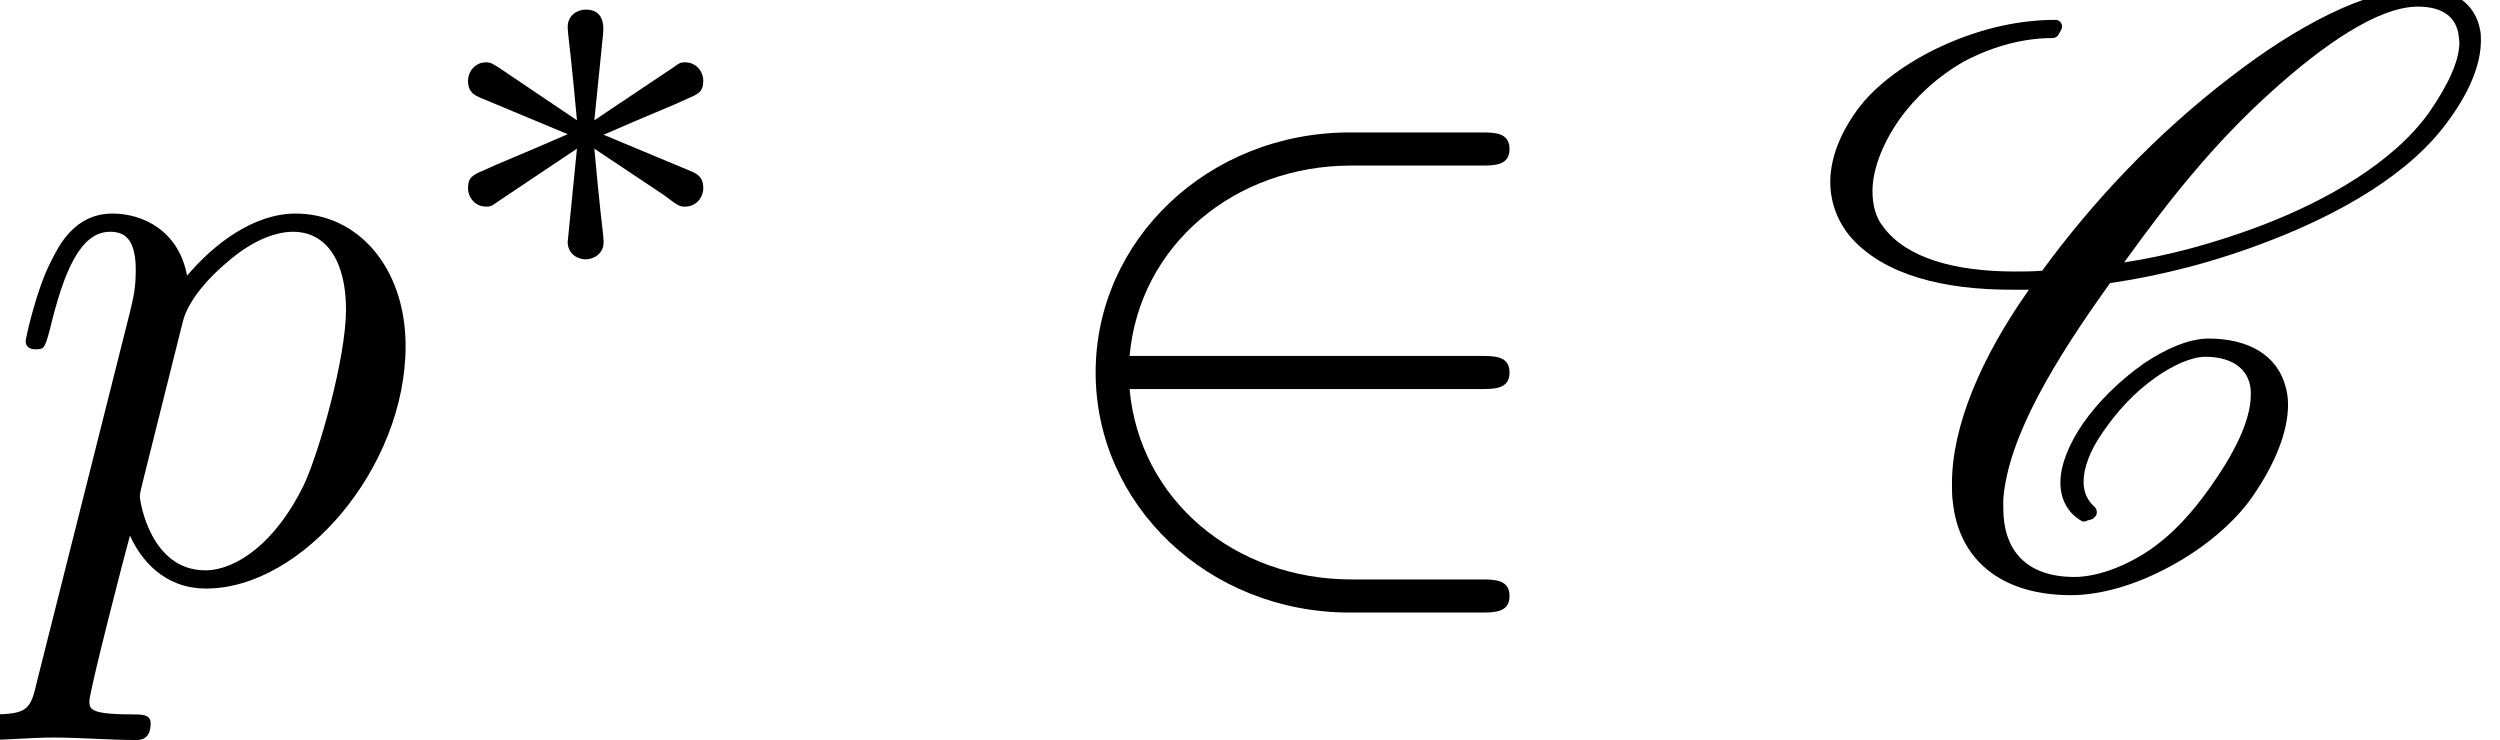 <?xml version='1.0' encoding='ISO-8859-1'?>
<!DOCTYPE svg PUBLIC "-//W3C//DTD SVG 1.1//EN" "http://www.w3.org/Graphics/SVG/1.1/DTD/svg11.dtd">
<!-- This file was generated by dvisvgm 1.0.11 () -->
<!-- Fri Jun 26 18:59:31 2020 -->
<svg height='10.733pt' version='1.1' viewBox='92.4 67.2 36.242 10.733' width='36.242pt' xmlns='http://www.w3.org/2000/svg' xmlns:xlink='http://www.w3.org/1999/xlink'>
<defs>
<path d='M5.48 -2.3C5.65 -2.3 5.83 -2.3 5.83 -2.5S5.65 -2.7 5.48 -2.7H1.24C1.36 -4.04 2.51 -5 3.92 -5H5.48C5.65 -5 5.83 -5 5.83 -5.2S5.65 -5.4 5.48 -5.4H3.9C2.19 -5.4 0.83 -4.1 0.83 -2.5S2.19 0.4 3.9 0.4H5.48C5.65 0.4 5.83 0.4 5.83 0.2S5.65 0 5.48 0H3.92C2.51 0 1.36 -0.96 1.24 -2.3H5.48Z' id='g1-50'/>
<path d='M2.261 -1.743C2.835 -1.995 3.094 -2.093 3.269 -2.177C3.402 -2.233 3.465 -2.261 3.465 -2.394C3.465 -2.513 3.374 -2.618 3.248 -2.618C3.199 -2.618 3.185 -2.618 3.101 -2.555L2.149 -1.918L2.254 -2.954C2.268 -3.08 2.254 -3.255 2.044 -3.255C1.96 -3.255 1.827 -3.199 1.827 -3.045C1.827 -2.982 1.855 -2.772 1.862 -2.702C1.876 -2.583 1.925 -2.079 1.939 -1.918L0.994 -2.555C0.924 -2.597 0.903 -2.618 0.84 -2.618C0.714 -2.618 0.623 -2.513 0.623 -2.394C0.623 -2.254 0.707 -2.219 0.77 -2.191L1.827 -1.75C1.253 -1.498 0.994 -1.4 0.819 -1.316C0.686 -1.26 0.623 -1.232 0.623 -1.099C0.623 -0.98 0.714 -0.875 0.84 -0.875C0.889 -0.875 0.903 -0.875 0.987 -0.938L1.939 -1.575L1.827 -0.448C1.827 -0.294 1.96 -0.238 2.044 -0.238S2.261 -0.294 2.261 -0.448C2.261 -0.511 2.233 -0.721 2.226 -0.791C2.212 -0.91 2.163 -1.414 2.149 -1.575L2.989 -1.015C3.171 -0.875 3.185 -0.875 3.248 -0.875C3.374 -0.875 3.465 -0.98 3.465 -1.099C3.465 -1.239 3.381 -1.274 3.318 -1.302L2.261 -1.743Z' id='g2-3'/>
<path d='M3.45 -0.88C3.37 -0.95 3.32 -1.05 3.32 -1.18C3.32 -1.34 3.39 -1.55 3.56 -1.79C3.72 -2.02 3.92 -2.25 4.19 -2.44C4.4 -2.59 4.63 -2.69 4.79 -2.69C5.14 -2.69 5.33 -2.52 5.34 -2.27V-2.23C5.34 -1.92 5.14 -1.52 4.84 -1.1C4.64 -0.82 4.4 -0.54 4.08 -0.33C3.77 -0.13 3.45 -0.03 3.21 -0.03C2.61 -0.03 2.35 -0.37 2.35 -0.86V-0.97C2.41 -1.73 2.98 -2.66 3.64 -3.58C4.25 -3.67 4.9 -3.83 5.59 -4.1C6.39 -4.41 7.27 -4.89 7.74 -5.56C7.98 -5.89 8.12 -6.22 8.12 -6.51C8.12 -6.55 8.12 -6.6 8.11 -6.64C8.05 -6.96 7.79 -7.14 7.4 -7.14C6.72 -7.14 5.85 -6.65 5.11 -6.08C4.18 -5.37 3.42 -4.55 2.82 -3.73C2.71 -3.72 2.6 -3.72 2.49 -3.72C1.77 -3.72 1.18 -3.88 0.9 -4.26C0.81 -4.37 0.77 -4.52 0.77 -4.69C0.77 -4.93 0.87 -5.23 1.09 -5.55C1.28 -5.82 1.56 -6.08 1.88 -6.26C2.26 -6.46 2.63 -6.54 2.94 -6.54C2.97 -6.54 2.99 -6.55 3.01 -6.57C3.03 -6.61 3.06 -6.64 3.06 -6.68S3.03 -6.76 2.98 -6.76C2.57 -6.76 2.1 -6.67 1.6 -6.44C1.21 -6.26 0.8 -5.98 0.57 -5.65C0.35 -5.34 0.26 -5.05 0.26 -4.8C0.26 -4.54 0.36 -4.3 0.52 -4.12C0.93 -3.67 1.64 -3.5 2.45 -3.5H2.66C2.08 -2.68 1.73 -1.85 1.73 -1.16C1.73 -1.08 1.73 -1.01 1.74 -0.94C1.81 -0.25 2.31 0.19 3.17 0.19C3.52 0.19 3.95 0.07 4.37 -0.16C4.76 -0.37 5.13 -0.67 5.36 -1C5.63 -1.39 5.79 -1.78 5.79 -2.11C5.79 -2.19 5.78 -2.26 5.76 -2.33C5.66 -2.71 5.31 -2.91 4.83 -2.91C4.59 -2.91 4.3 -2.78 4.05 -2.61C3.75 -2.4 3.49 -2.14 3.31 -1.88C3.14 -1.63 3.04 -1.38 3.04 -1.17C3.04 -0.98 3.12 -0.81 3.29 -0.71C3.3 -0.7 3.31 -0.7 3.32 -0.7S3.35 -0.7 3.36 -0.71L3.43 -0.73L3.46 -0.76C3.47 -0.78 3.48 -0.79 3.48 -0.81C3.48 -0.84 3.47 -0.86 3.45 -0.88ZM3.46 -0.76C3.47 -0.77 3.48 -0.79 3.48 -0.81C3.48 -0.82 3.48 -0.83 3.47 -0.84V-0.85C3.47 -0.85 3.46 -0.83 3.46 -0.76ZM7.36 -6.92C7.66 -6.92 7.82 -6.79 7.85 -6.58L7.86 -6.49C7.86 -6.26 7.72 -5.97 7.5 -5.65C7.07 -5.04 6.26 -4.58 5.48 -4.28C4.9 -4.06 4.34 -3.91 3.81 -3.83C4.33 -4.55 4.88 -5.26 5.62 -5.92C6.2 -6.44 6.87 -6.92 7.36 -6.92Z' id='g0-67'/>
<path d='M0.45 1.22C0.37 1.56 0.35 1.63 -0.09 1.63C-0.21 1.63 -0.32 1.63 -0.32 1.82C-0.32 1.9 -0.27 1.94 -0.19 1.94C0.08 1.94 0.37 1.91 0.65 1.91C0.98 1.91 1.32 1.94 1.64 1.94C1.69 1.94 1.82 1.94 1.82 1.74C1.82 1.63 1.72 1.63 1.58 1.63C1.08 1.63 1.08 1.56 1.08 1.47C1.08 1.35 1.5 -0.28 1.57 -0.53C1.7 -0.24 1.98 0.11 2.49 0.11C3.65 0.11 4.9 -1.35 4.9 -2.82C4.9 -3.76 4.33 -4.42 3.57 -4.42C3.07 -4.42 2.59 -4.06 2.26 -3.67C2.16 -4.21 1.73 -4.42 1.36 -4.42C0.9 -4.42 0.71 -4.03 0.62 -3.85C0.44 -3.51 0.31 -2.91 0.31 -2.88C0.31 -2.78 0.41 -2.78 0.43 -2.78C0.53 -2.78 0.54 -2.79 0.6 -3.01C0.77 -3.72 0.97 -4.2 1.33 -4.2C1.5 -4.2 1.64 -4.12 1.64 -3.74C1.64 -3.51 1.61 -3.4 1.57 -3.23L0.45 1.22ZM2.21 -3.12C2.28 -3.39 2.55 -3.67 2.73 -3.82C3.08 -4.13 3.37 -4.2 3.54 -4.2C3.94 -4.2 4.18 -3.85 4.18 -3.26S3.85 -1.52 3.67 -1.14C3.33 -0.44 2.85 -0.11 2.48 -0.11C1.82 -0.11 1.69 -0.94 1.69 -1C1.69 -1.02 1.69 -1.04 1.72 -1.16L2.21 -3.12Z' id='g3-112'/>
</defs>
<g id='page1' transform='matrix(1.2 0 0 1.2 0 0)'>
<use x='77' xlink:href='#g3-112' y='63'/>
<use x='82.031' xlink:href='#g2-3' y='59.371'/>
<use x='89.406' xlink:href='#g1-50' y='63'/>
<use x='98.851' xlink:href='#g0-67' y='63'/>
</g>
</svg>
